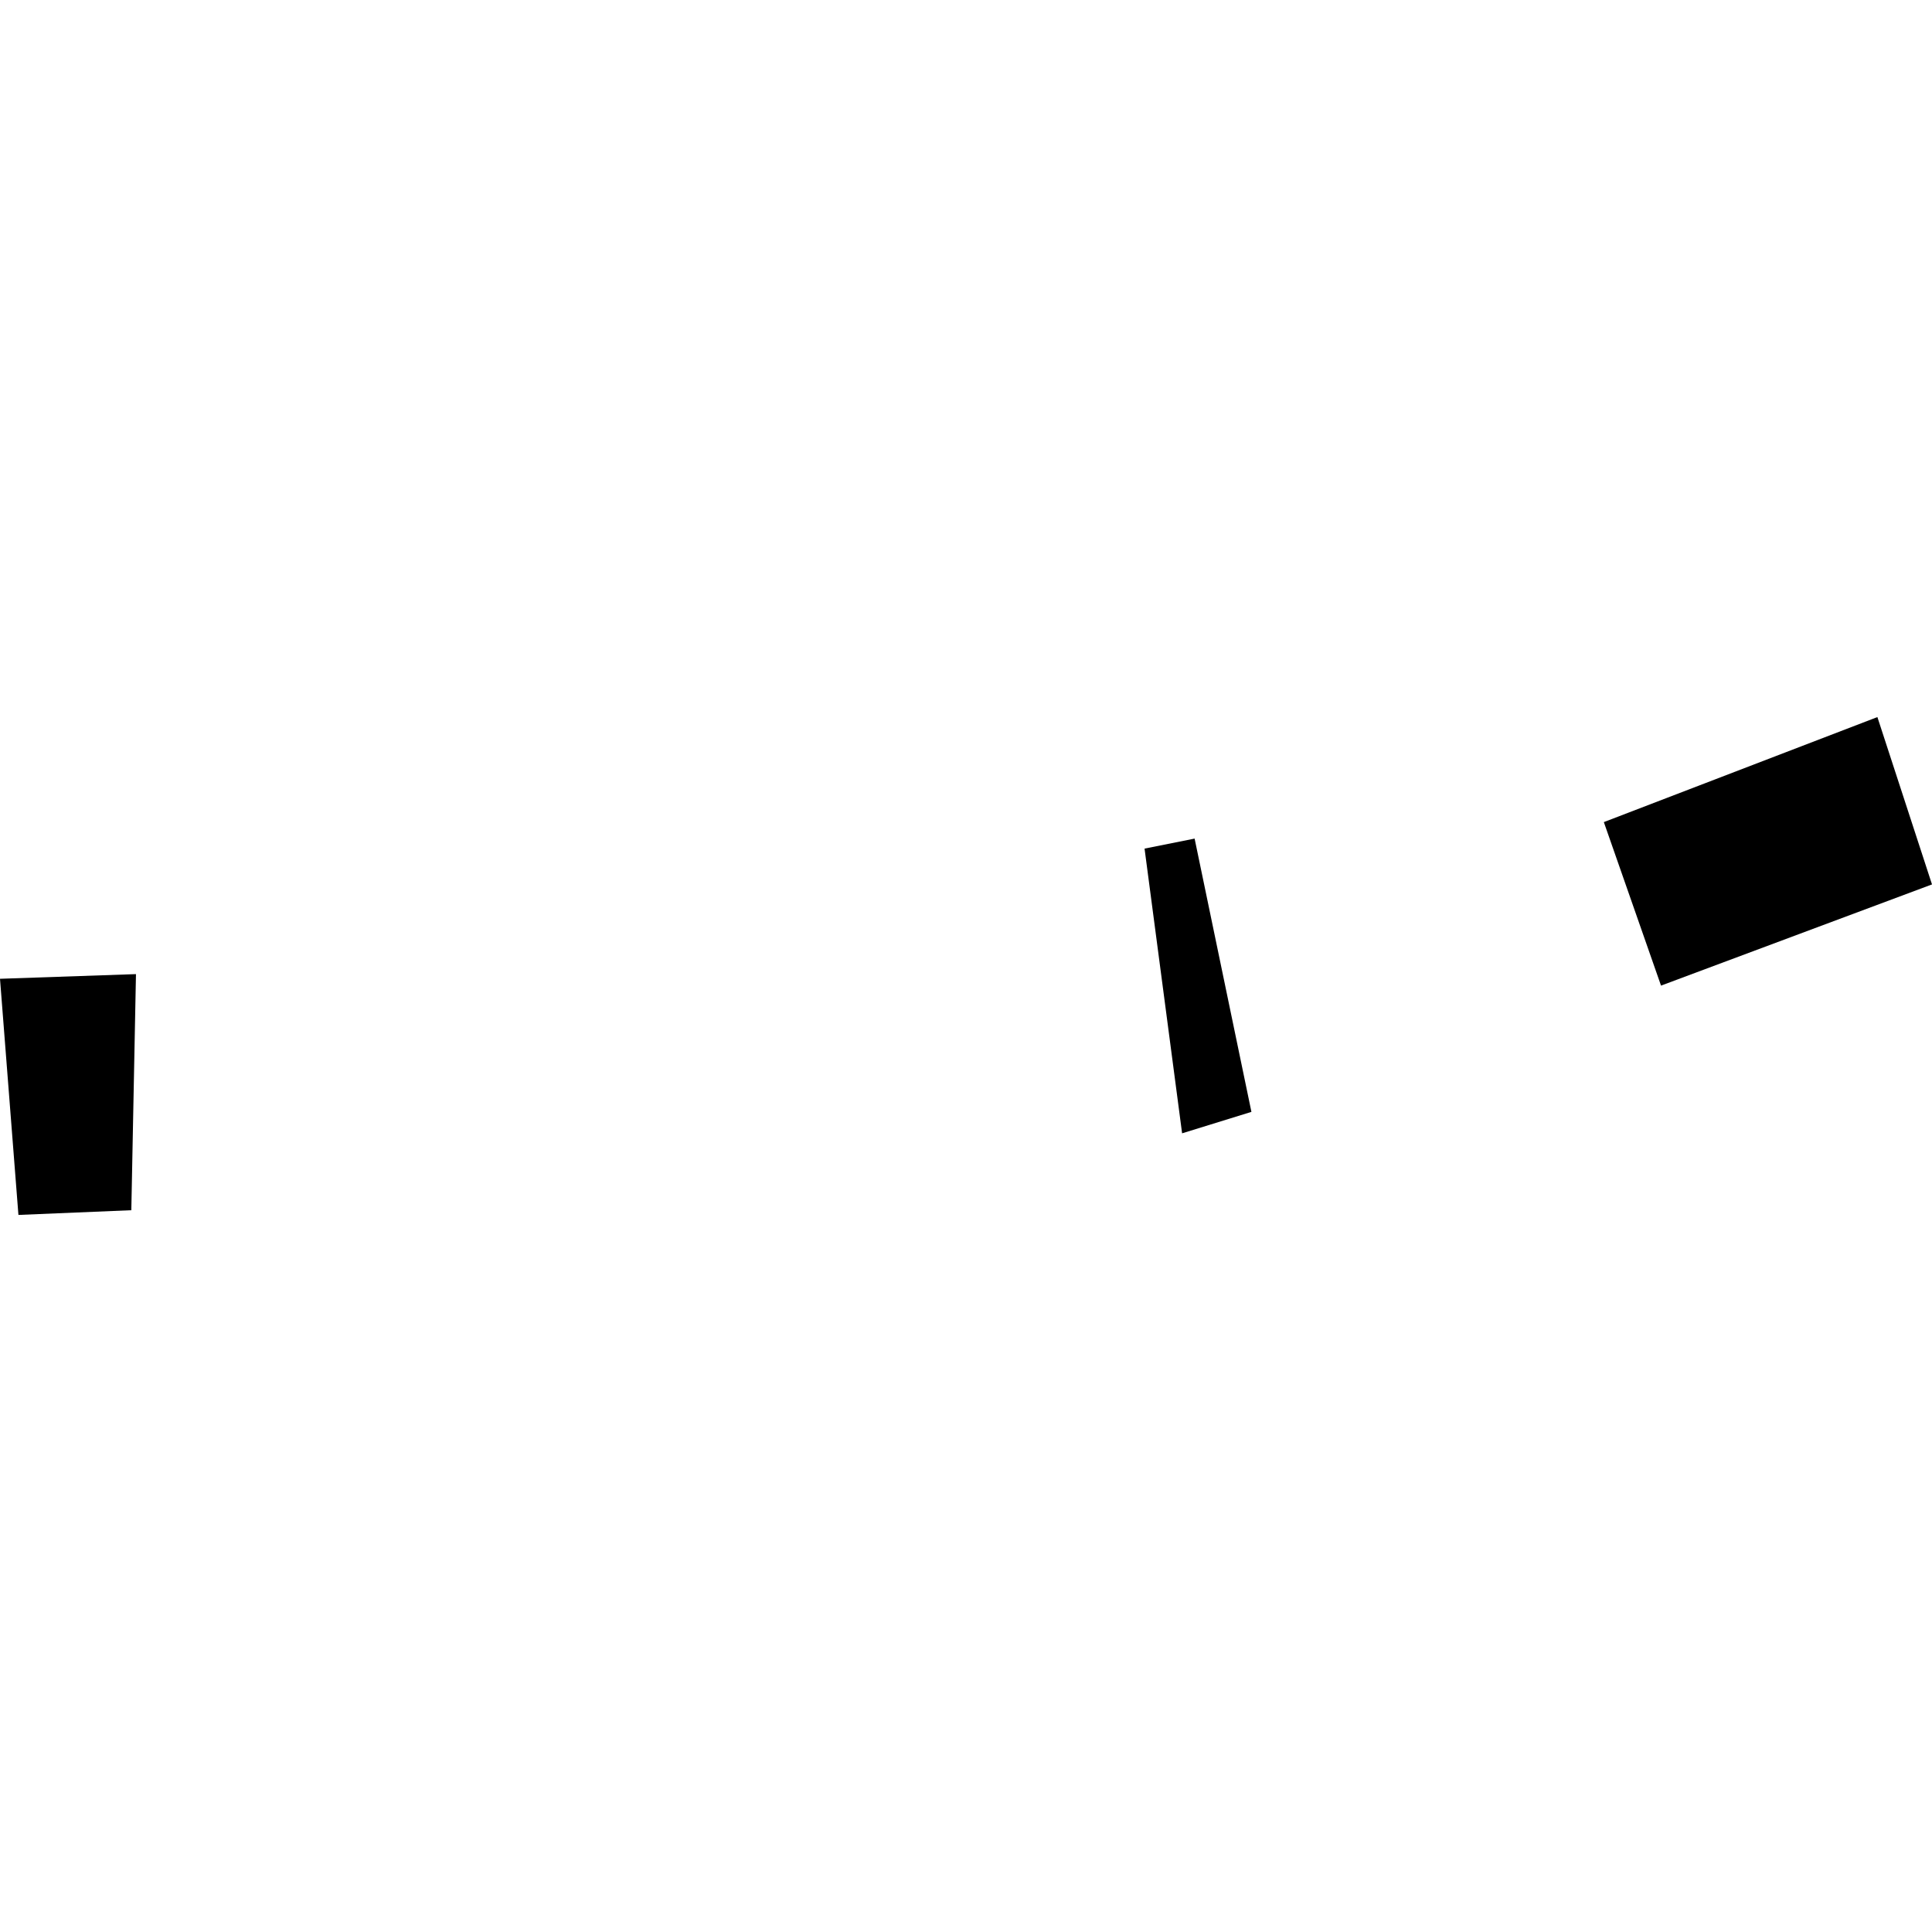 <?xml version="1.0" encoding="utf-8" standalone="no"?>
<!DOCTYPE svg PUBLIC "-//W3C//DTD SVG 1.1//EN"
  "http://www.w3.org/Graphics/SVG/1.1/DTD/svg11.dtd">
<!-- Created with matplotlib (https://matplotlib.org/) -->
<svg height="288pt" version="1.1" viewBox="0 0 288 288" width="288pt" xmlns="http://www.w3.org/2000/svg" xmlns:xlink="http://www.w3.org/1999/xlink">
 <defs>
  <style type="text/css">
*{stroke-linecap:butt;stroke-linejoin:round;}
  </style>
 </defs>
 <g id="figure_1">
  <g id="patch_1">
   <path d="M 0 288 
L 288 288 
L 288 0 
L 0 0 
z
" style="fill:none;opacity:0;"/>
  </g>
  <g id="axes_1">
   <g id="PatchCollection_1">
    <path clip-path="url(#p64f29cabe4)" d="M 0 145.906 
L 20.269 145.21 
L 19.576 180.404 
L 2.747 181.107 
L 0 145.906 
"/>
    <path clip-path="url(#p64f29cabe4)" d="M 239.082 122.549 
L 279.86 106.893 
L 288 131.839 
L 247.606 146.923 
L 239.082 122.549 
"/>
    <path clip-path="url(#p64f29cabe4)" d="M 170.617 126.503 
L 178.079 125.008 
L 186.547 165.746 
L 176.214 168.942 
L 170.617 126.503 
"/>
   </g>
  </g>
 </g>
 <defs>
  <clipPath id="p64f29cabe4">
   <rect height="74.213" width="288" x="0" y="106.893"/>
  </clipPath>
 </defs>
</svg>
